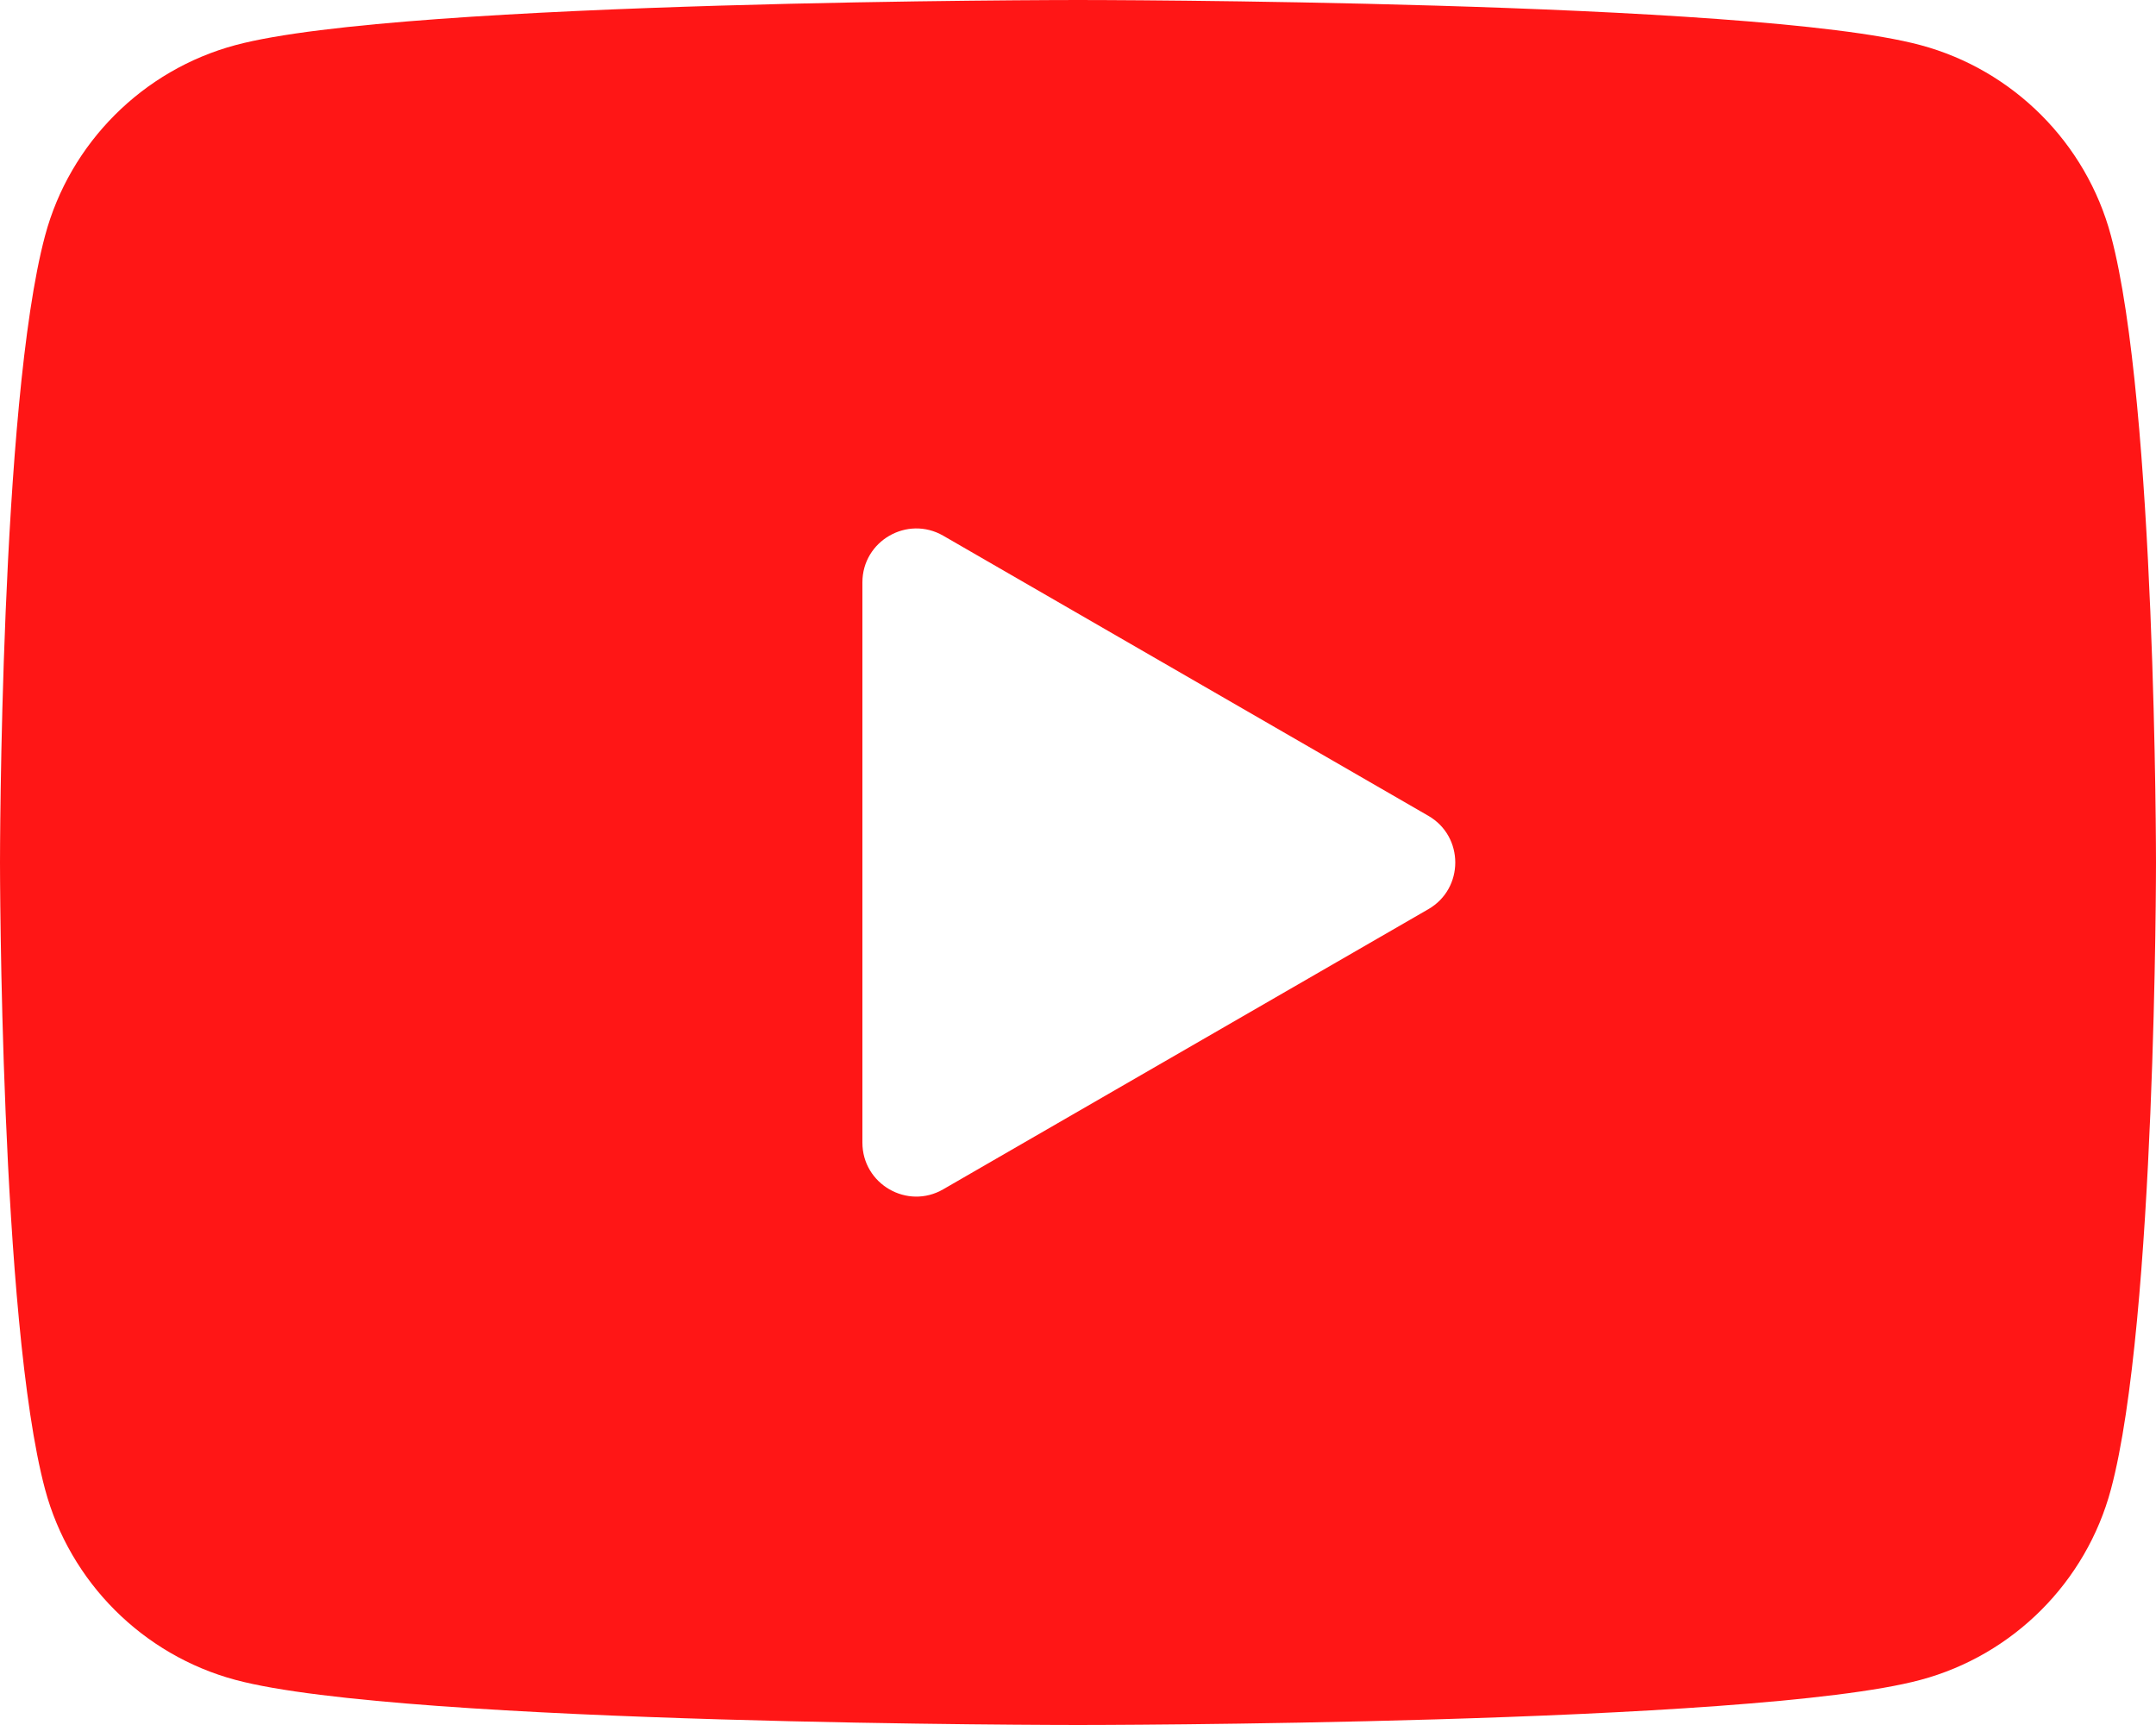 <?xml version="1.0" encoding="UTF-8" standalone="no"?><svg xmlns="http://www.w3.org/2000/svg" xmlns:xlink="http://www.w3.org/1999/xlink" fill="#ff1616" height="16" preserveAspectRatio="xMidYMid meet" version="1" viewBox="2.0 4.0 20.0 16.0" width="20" zoomAndPan="magnify"><g id="change1_1"><path d="M21.582,6.186c-0.23-0.86-0.908-1.538-1.768-1.768C18.254,4,12,4,12,4S5.746,4,4.186,4.418 c-0.86,0.23-1.538,0.908-1.768,1.768C2,7.746,2,12,2,12s0,4.254,0.418,5.814c0.23,0.86,0.908,1.538,1.768,1.768 C5.746,20,12,20,12,20s6.254,0,7.814-0.418c0.861-0.23,1.538-0.908,1.768-1.768C22,16.254,22,12,22,12S22,7.746,21.582,6.186z M10,14.598V9.402c0-0.385,0.417-0.625,0.75-0.433l4.5,2.598c0.333,0.192,0.333,0.674,0,0.866l-4.5,2.598 C10.417,15.224,10,14.983,10,14.598z" fill="inherit"/></g></svg>